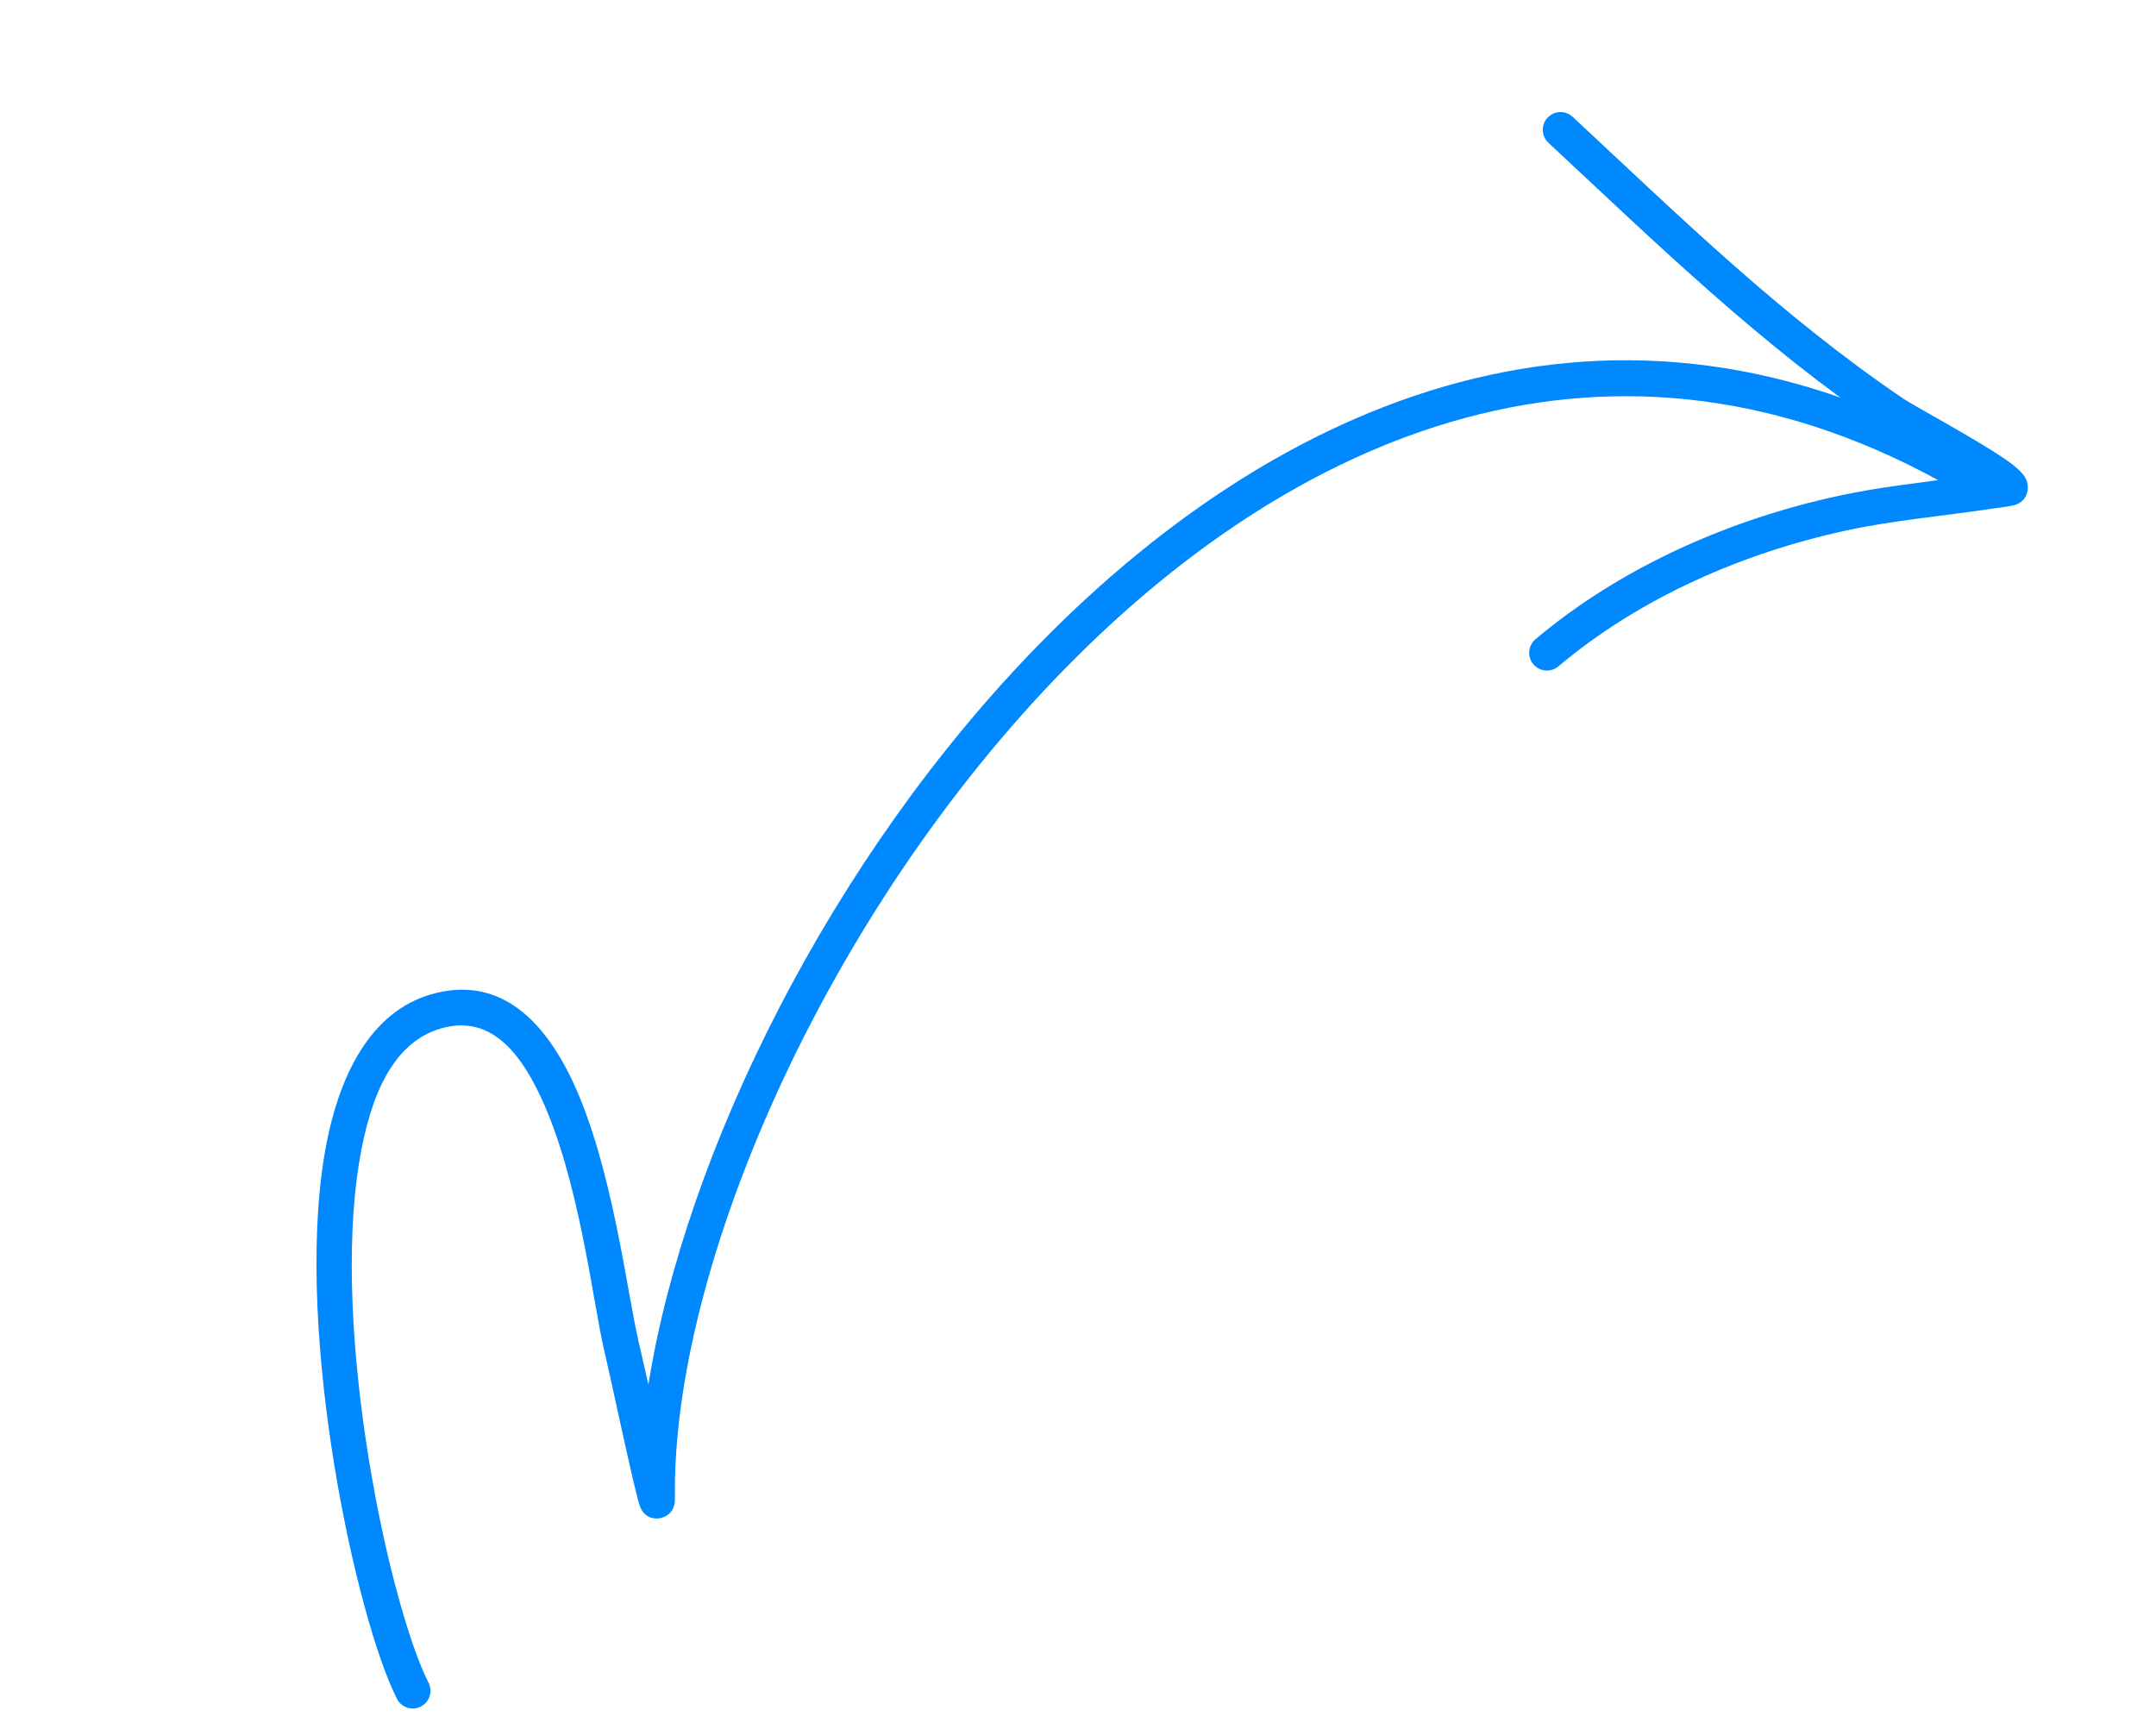 <svg xmlns="http://www.w3.org/2000/svg" width="96" height="77" viewBox="0 0 96 77" fill="none">
  <path fill-rule="evenodd" clip-rule="evenodd" d="M28.872 61.656C28.692 60.852 28.533 60.162 28.447 59.797C27.919 57.579 27.274 51.91 25.487 48.127C24.124 45.239 22.094 43.437 19.194 44.278C16.559 45.042 15.038 47.792 14.432 51.514C13.128 59.526 15.867 72.069 17.673 75.645C17.87 76.035 18.344 76.192 18.734 75.994C19.123 75.797 19.279 75.323 19.082 74.933C17.35 71.501 14.739 59.459 15.991 51.768C16.48 48.762 17.506 46.413 19.635 45.797C21.735 45.187 23.071 46.709 24.058 48.802C25.799 52.484 26.397 58.004 26.91 60.164C27.233 61.518 28.317 66.716 28.518 67.139C28.768 67.669 29.226 67.63 29.376 67.606C29.491 67.587 30.063 67.457 30.052 66.739C29.893 56.494 36.737 40.663 47.452 29.741C58.073 18.915 72.553 12.915 87.867 22.289C88.239 22.516 88.726 22.398 88.954 22.027C89.181 21.655 89.063 21.168 88.691 20.941C72.645 11.119 57.453 17.291 46.325 28.632C36.947 38.19 30.497 51.422 28.872 61.656Z" fill="#0088FF"/>
  <path fill-rule="evenodd" clip-rule="evenodd" d="M87.418 21.236C85.572 21.486 83.727 21.677 81.899 22.072C77.031 23.121 72.195 25.244 68.371 28.464C68.037 28.747 67.995 29.245 68.275 29.579C68.557 29.913 69.055 29.954 69.388 29.675C73.016 26.616 77.613 24.613 82.231 23.618C84.323 23.168 86.442 22.987 88.554 22.672C88.659 22.655 89.581 22.547 89.769 22.47C90.209 22.295 90.279 21.941 90.29 21.773C90.302 21.633 90.282 21.463 90.181 21.277C90.098 21.125 89.873 20.873 89.499 20.6C88.306 19.724 85.23 18.079 84.754 17.756C79.293 14.048 74.834 9.682 70.025 5.202C69.705 4.906 69.204 4.924 68.907 5.242C68.61 5.561 68.629 6.061 68.948 6.359C73.817 10.895 78.338 15.311 83.866 19.062C84.193 19.285 86.07 20.423 87.418 21.236Z" fill="#0088FF"/>
</svg>